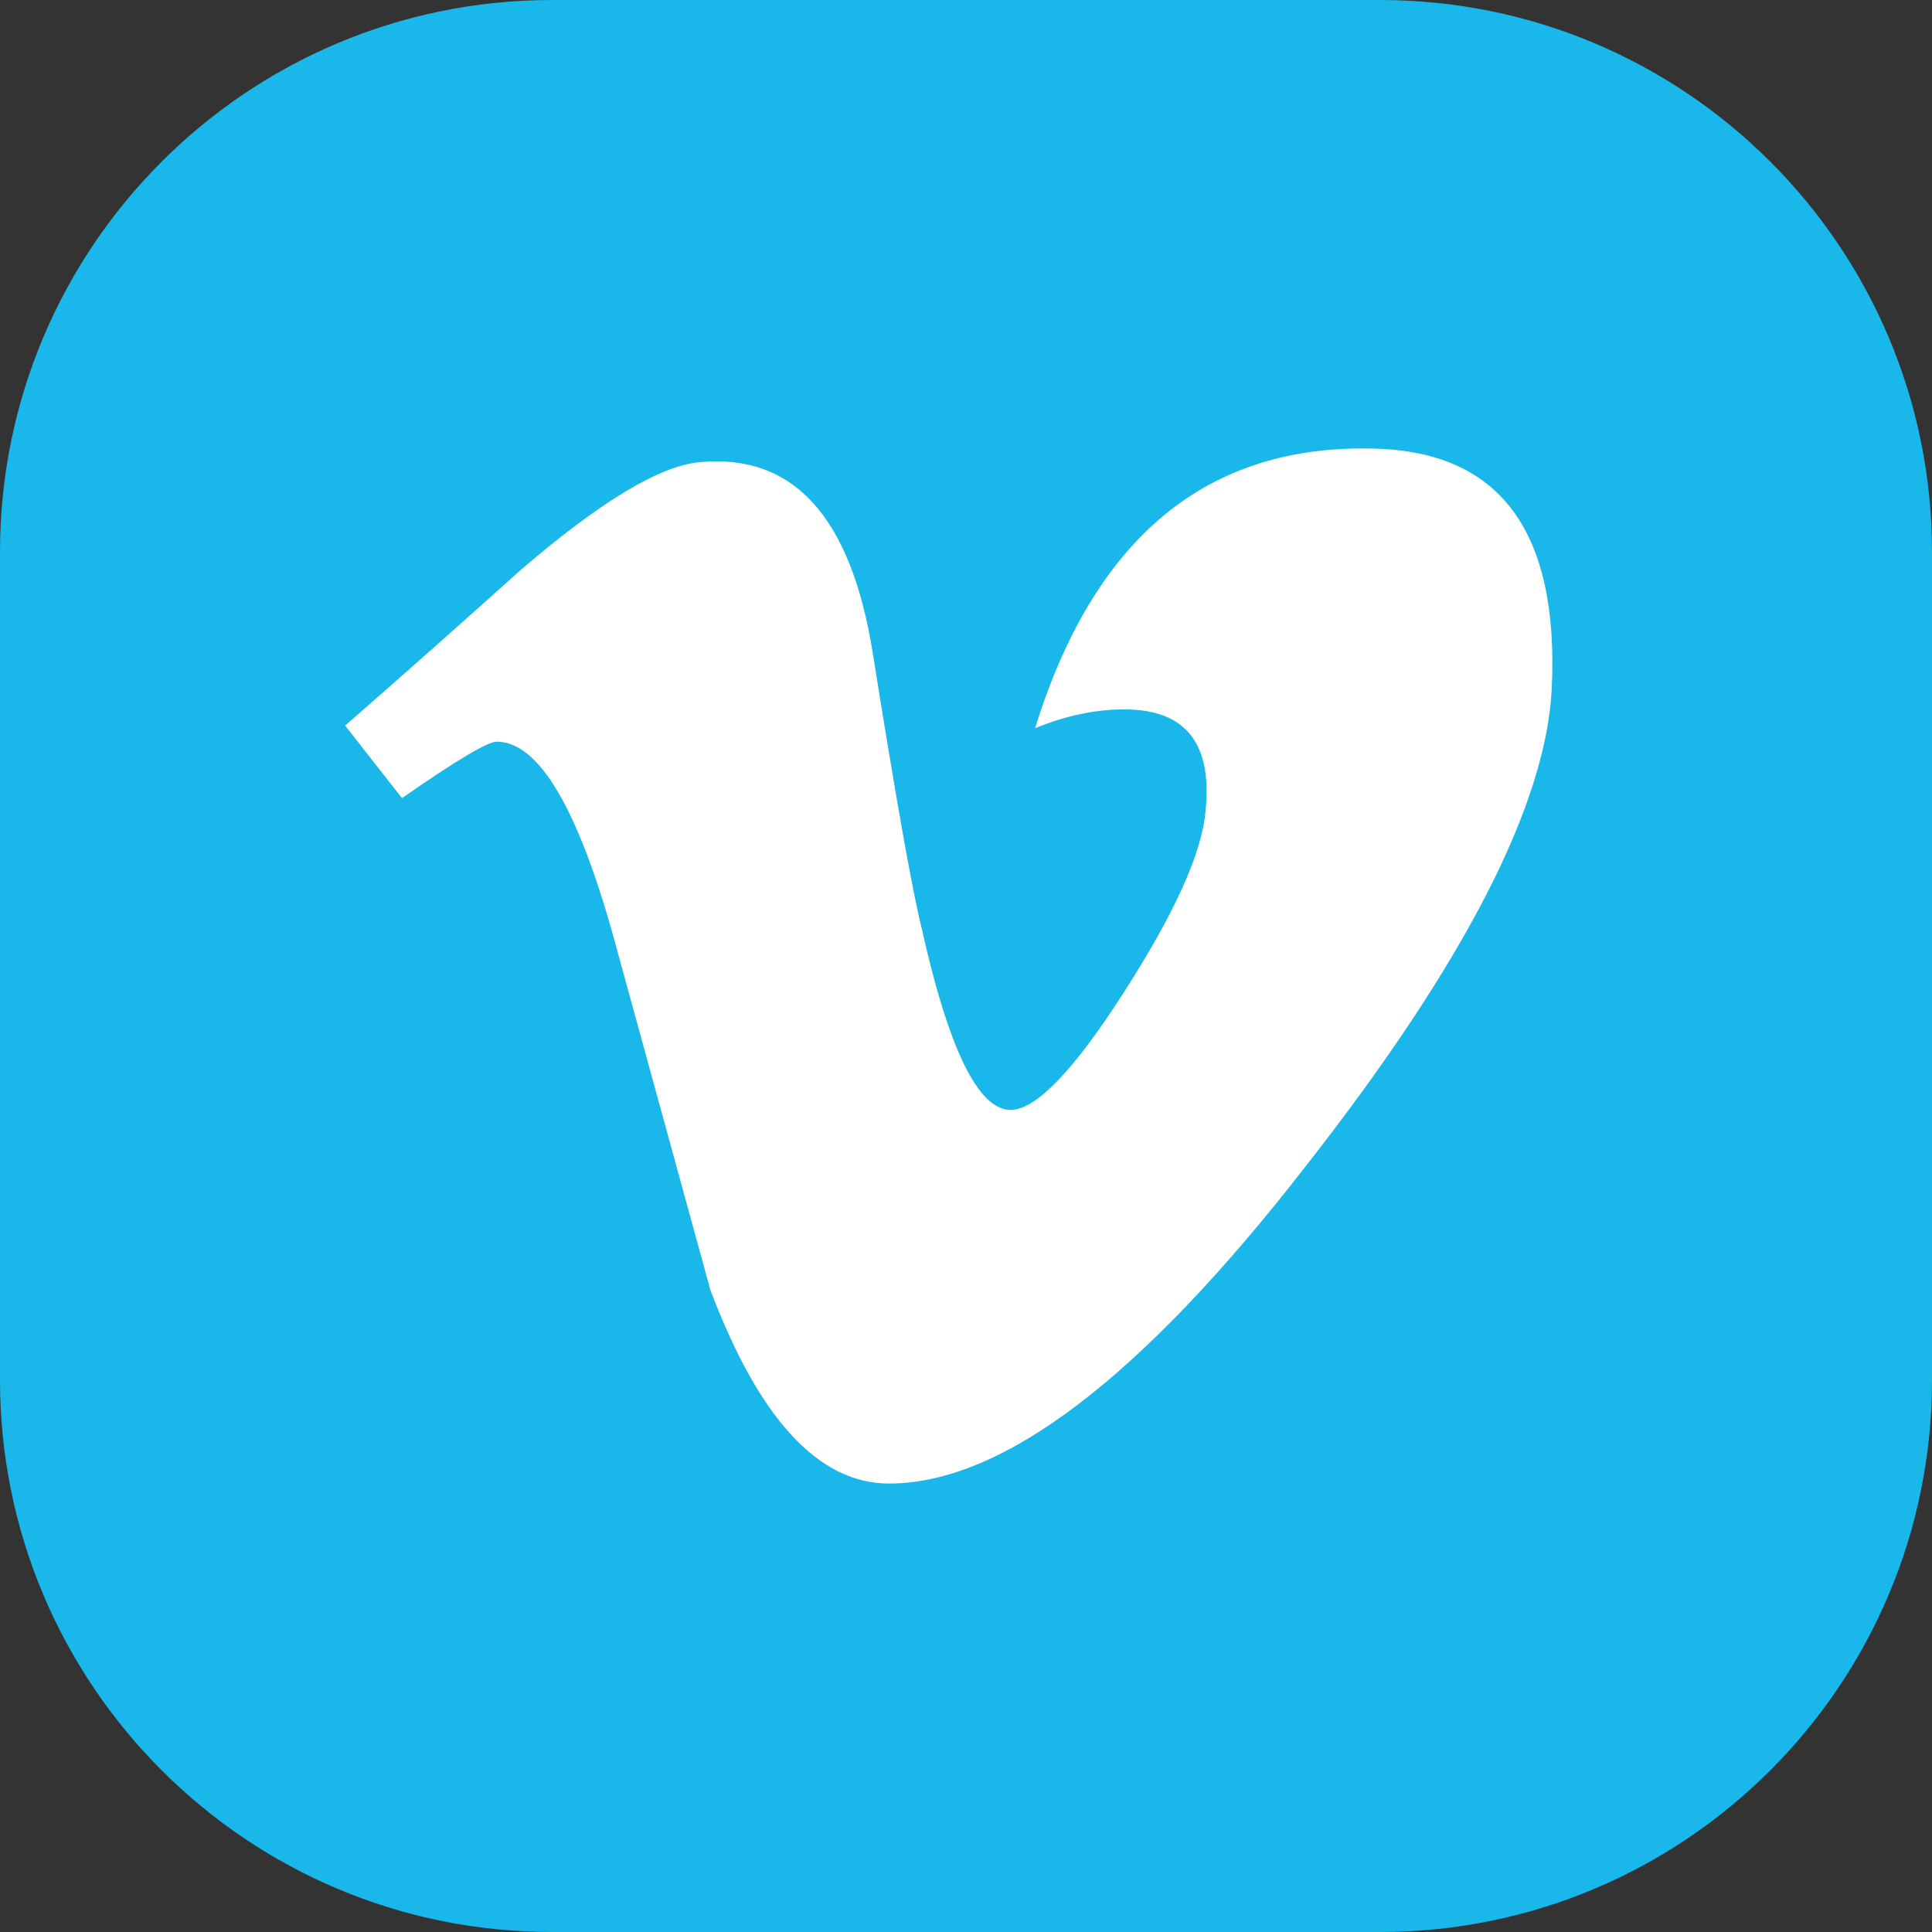 <?xml version="1.0" encoding="UTF-8"?> <svg xmlns="http://www.w3.org/2000/svg" width="56" height="56" viewBox="0 0 56 56" fill="none"><rect x="0" y="0" width="56" height="56" fill="#333333" stroke="none"/> <path d="M0 16C0 7.163 7.163 0 16 0H40C48.837 0 56 7.163 56 16V40C56 48.837 48.837 56 40 56H16C7.163 56 0 48.837 0 40V16Z" fill="#1AB7EA"></path> <g clip-path="url(#clip0_29_863)"> <path d="M44.979 19.94C44.822 23.316 42.444 27.939 37.843 33.808C33.086 39.936 29.06 43.001 25.767 43.001C23.729 43.001 22.002 41.132 20.591 37.392L17.769 27.108C16.722 23.367 15.597 21.498 14.396 21.498C14.134 21.498 13.22 22.043 11.651 23.134L10.004 21.031C11.715 19.537 13.413 18.031 15.102 16.512C17.402 14.538 19.127 13.499 20.278 13.396C22.996 13.136 24.669 14.98 25.297 18.928C25.976 23.186 26.447 25.836 26.708 26.873C27.492 30.405 28.354 32.171 29.295 32.171C30.027 32.171 31.125 31.028 32.589 28.743C34.054 26.457 34.838 24.718 34.941 23.523C35.15 21.549 34.366 20.562 32.589 20.562C31.753 20.562 30.89 20.744 30.002 21.107C31.727 15.549 35.021 12.85 39.883 13.005C43.49 13.11 45.188 15.421 44.979 19.94Z" fill="white"></path> </g> <defs> <clipPath id="clip0_29_863"> <rect width="35" height="30" fill="white" transform="translate(10 13)"></rect> </clipPath> </defs> </svg> 